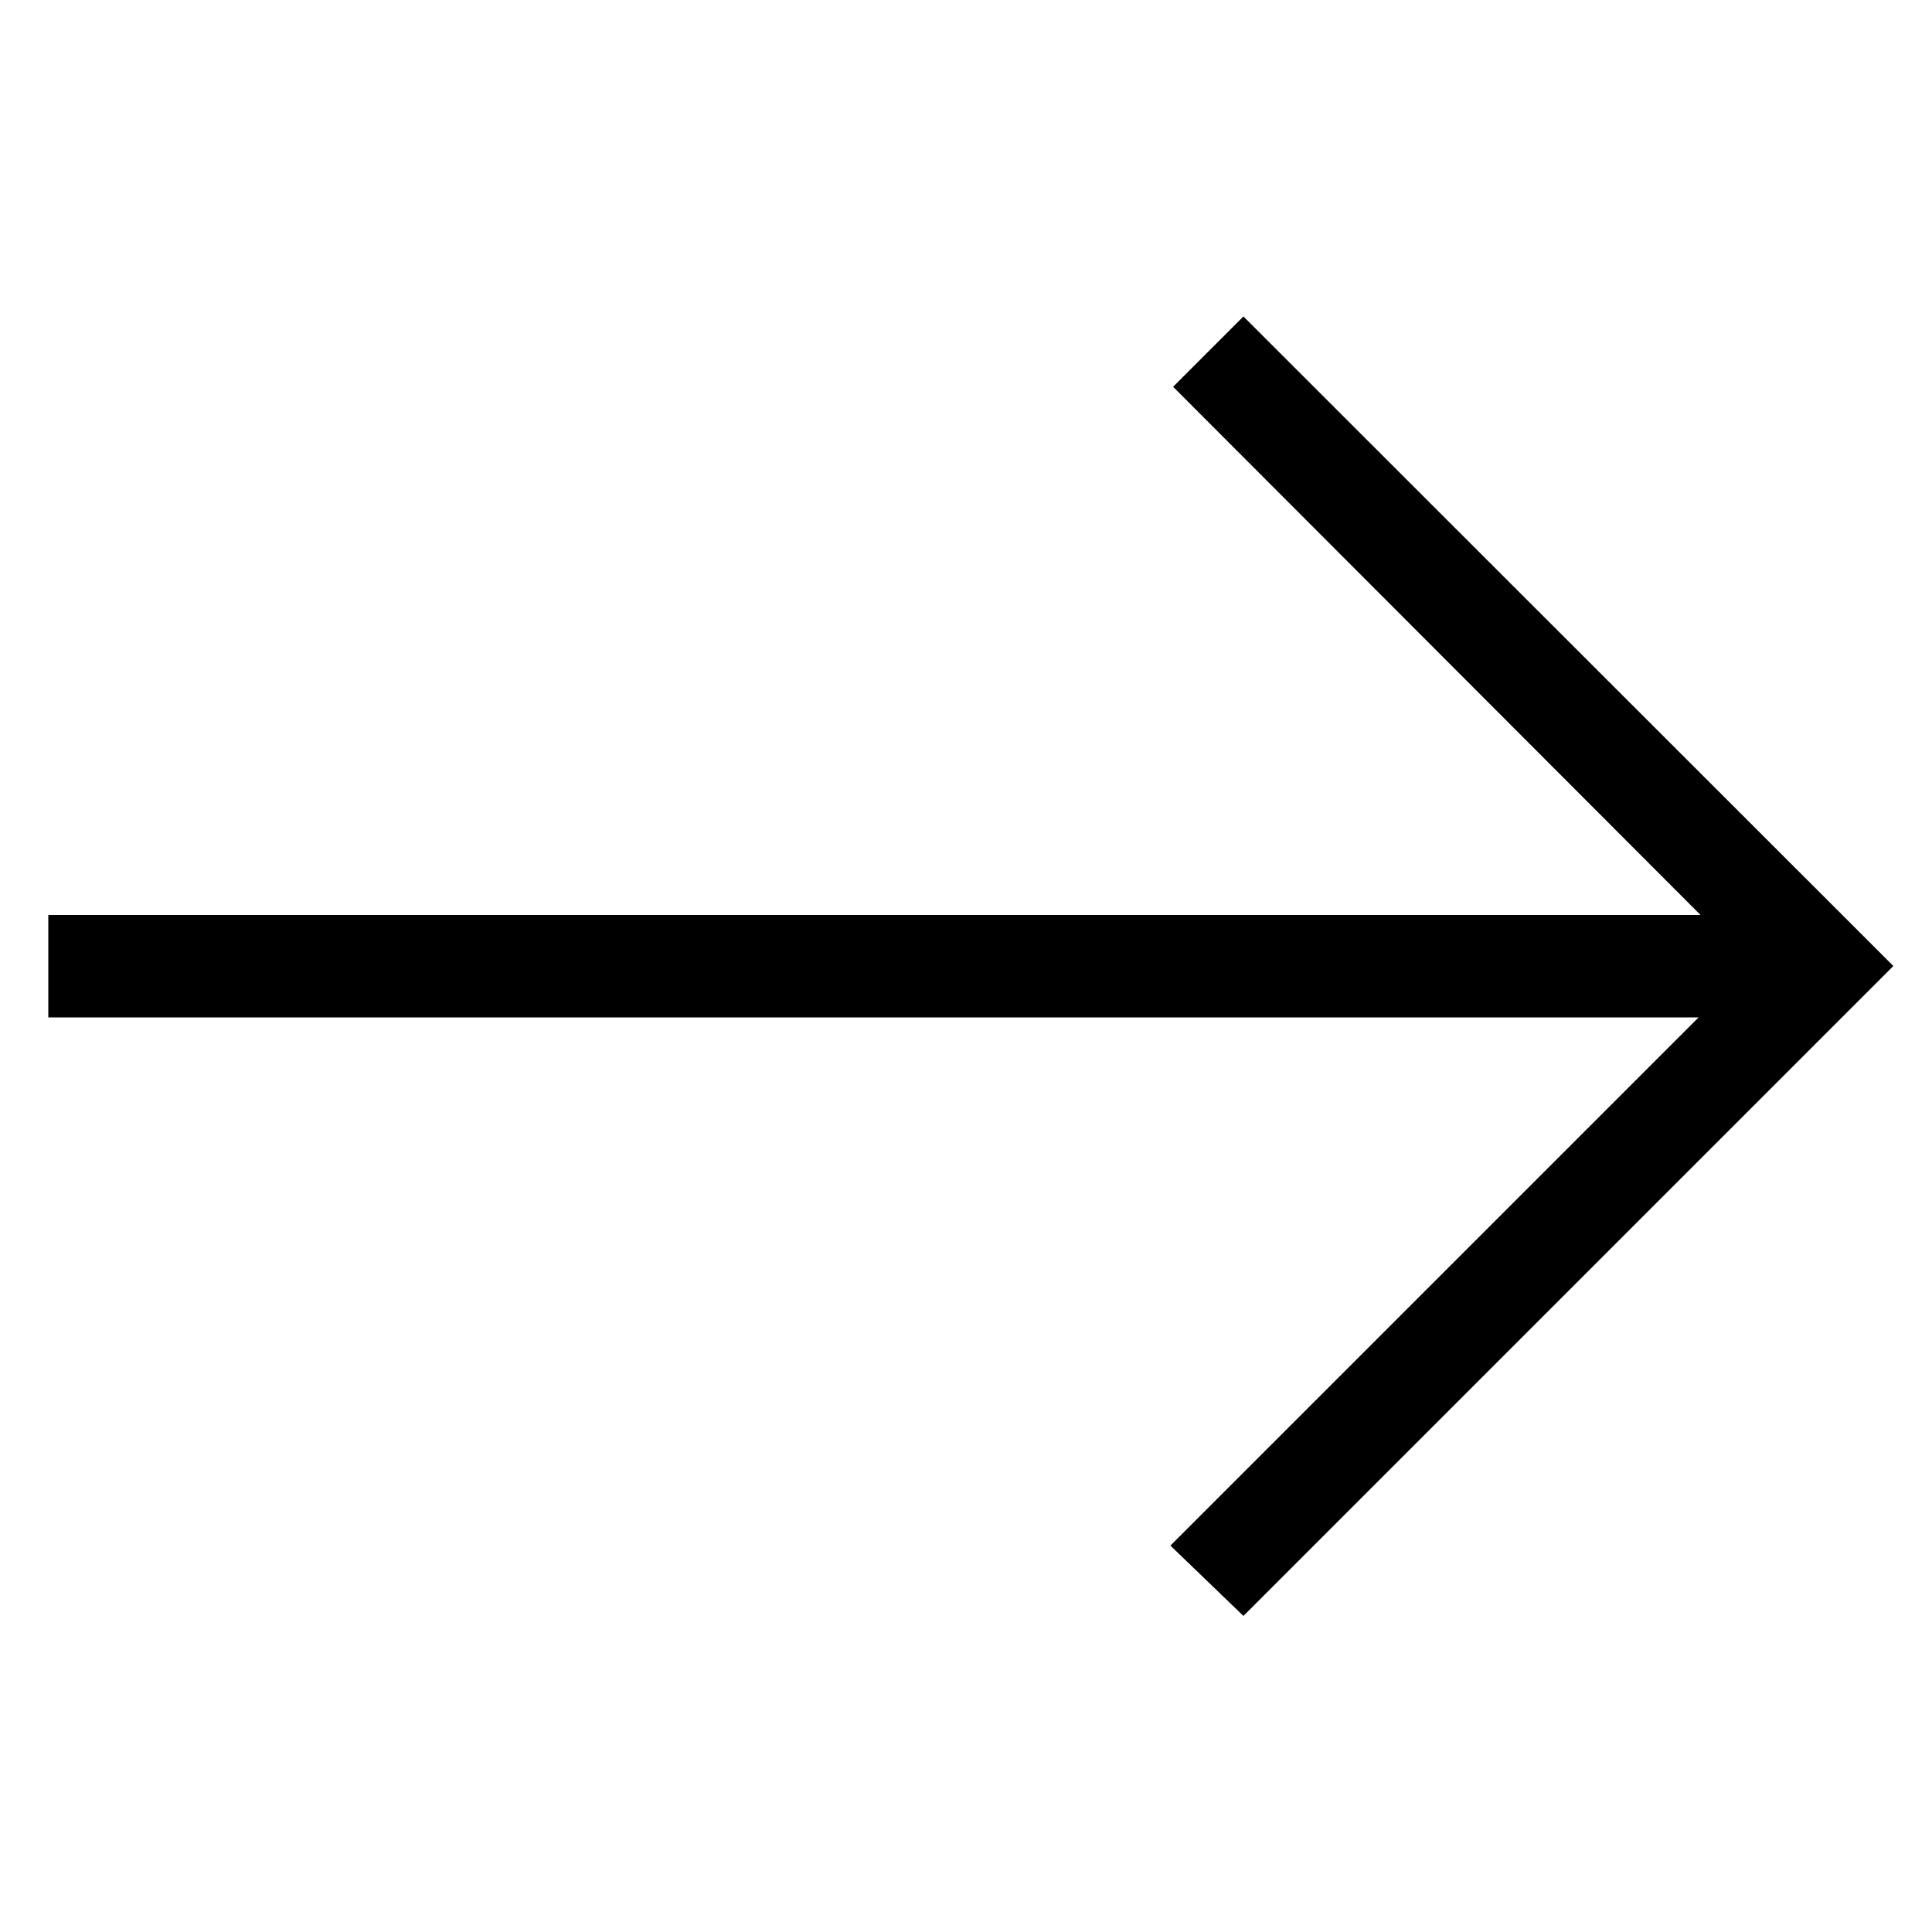 <?xml version="1.0" encoding="utf-8"?>
<!-- Generator: Adobe Illustrator 27.8.0, SVG Export Plug-In . SVG Version: 6.00 Build 0)  -->
<svg version="1.1" id="Ebene_1" xmlns="http://www.w3.org/2000/svg" xmlns:xlink="http://www.w3.org/1999/xlink" x="0px" y="0px"
	 viewBox="0 0 50 50" style="enable-background:new 0 0 50 50;" xml:space="preserve">
<path d="M32.18,41.82l-1.89-1.82l13.67-13.67H1.25v-2.65h42.76L30.36,10.01l1.82-1.82L49,25C49,25,32.18,41.82,32.18,41.82z"/>
</svg>
